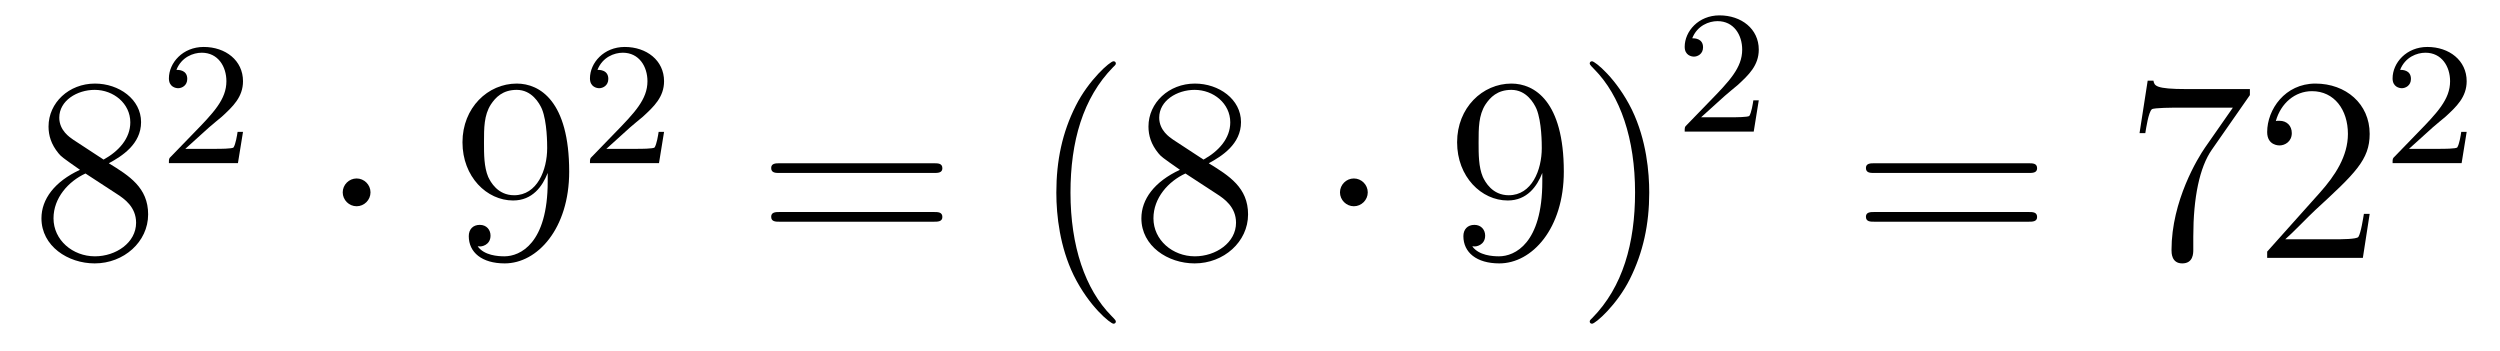 <?xml version='1.0'?>
<!-- This file was generated by dvisvgm 1.14.1 -->
<svg height='16pt' version='1.1' viewBox='0 -16 114 16' width='114pt' xmlns='http://www.w3.org/2000/svg' xmlns:xlink='http://www.w3.org/1999/xlink'>
<g id='page1'>
<g transform='matrix(1 0 0 1 -127 650)'>
<path d='M131.962 -658.555C132.56 -658.878 133.433 -659.428 133.433 -660.432C133.433 -661.472 132.428 -662.189 131.329 -662.189C130.145 -662.189 129.213 -661.317 129.213 -660.229C129.213 -659.823 129.333 -659.416 129.667 -659.01C129.799 -658.854 129.811 -658.842 130.647 -658.257C129.488 -657.719 128.89 -656.918 128.89 -656.045C128.89 -654.778 130.098 -653.989 131.317 -653.989C132.644 -653.989 133.755 -654.969 133.755 -656.224C133.755 -657.444 132.895 -657.982 131.962 -658.555ZM130.337 -659.631C130.181 -659.739 129.703 -660.05 129.703 -660.635C129.703 -661.413 130.516 -661.902 131.317 -661.902C132.177 -661.902 132.942 -661.281 132.942 -660.42C132.942 -659.691 132.417 -659.105 131.723 -658.723L130.337 -659.631ZM130.898 -658.089L132.345 -657.145C132.656 -656.942 133.206 -656.571 133.206 -655.842C133.206 -654.933 132.285 -654.312 131.329 -654.312C130.313 -654.312 129.44 -655.053 129.44 -656.045C129.44 -656.977 130.121 -657.731 130.898 -658.089Z' fill-rule='evenodd'/>
<path d='M136.527 -660.186C136.655 -660.305 136.989 -660.568 137.117 -660.68C137.611 -661.134 138.081 -661.572 138.081 -662.297C138.081 -663.245 137.284 -663.859 136.288 -663.859C135.332 -663.859 134.702 -663.134 134.702 -662.425C134.702 -662.034 135.013 -661.978 135.125 -661.978C135.292 -661.978 135.539 -662.098 135.539 -662.401C135.539 -662.815 135.141 -662.815 135.045 -662.815C135.276 -663.397 135.81 -663.596 136.2 -663.596C136.942 -663.596 137.324 -662.967 137.324 -662.297C137.324 -661.468 136.742 -660.863 135.802 -659.899L134.798 -658.863C134.702 -658.775 134.702 -658.759 134.702 -658.56H137.85L138.081 -659.986H137.834C137.81 -659.827 137.746 -659.428 137.651 -659.277C137.603 -659.213 136.997 -659.213 136.87 -659.213H135.451L136.527 -660.186Z' fill-rule='evenodd'/>
<path d='M143.895 -657.228C143.895 -657.575 143.608 -657.862 143.262 -657.862C142.915 -657.862 142.628 -657.575 142.628 -657.228C142.628 -656.882 142.915 -656.595 143.262 -656.595C143.608 -656.595 143.895 -656.882 143.895 -657.228Z' fill-rule='evenodd'/>
<path d='M151.975 -657.719C151.975 -654.897 150.719 -654.312 150.002 -654.312C149.715 -654.312 149.082 -654.348 148.783 -654.766H148.855C148.938 -654.742 149.368 -654.814 149.368 -655.256C149.368 -655.519 149.189 -655.746 148.878 -655.746S148.376 -655.543 148.376 -655.232C148.376 -654.491 148.974 -653.989 150.014 -653.989C151.508 -653.989 152.955 -655.579 152.955 -658.173C152.955 -661.388 151.616 -662.189 150.564 -662.189C149.249 -662.189 148.089 -661.09 148.089 -659.512C148.089 -657.934 149.201 -656.858 150.397 -656.858C151.281 -656.858 151.736 -657.503 151.975 -658.113V-657.719ZM150.444 -657.097C149.691 -657.097 149.368 -657.707 149.261 -657.934C149.07 -658.388 149.07 -658.962 149.07 -659.5C149.07 -660.169 149.07 -660.743 149.381 -661.233C149.596 -661.556 149.918 -661.902 150.564 -661.902C151.245 -661.902 151.592 -661.305 151.712 -661.03C151.951 -660.444 151.951 -659.428 151.951 -659.249C151.951 -658.245 151.496 -657.097 150.444 -657.097Z' fill-rule='evenodd'/>
<path d='M155.727 -660.186C155.855 -660.305 156.189 -660.568 156.317 -660.68C156.811 -661.134 157.281 -661.572 157.281 -662.297C157.281 -663.245 156.484 -663.859 155.488 -663.859C154.532 -663.859 153.902 -663.134 153.902 -662.425C153.902 -662.034 154.213 -661.978 154.325 -661.978C154.492 -661.978 154.739 -662.098 154.739 -662.401C154.739 -662.815 154.341 -662.815 154.245 -662.815C154.476 -663.397 155.01 -663.596 155.4 -663.596C156.142 -663.596 156.524 -662.967 156.524 -662.297C156.524 -661.468 155.942 -660.863 155.002 -659.899L153.998 -658.863C153.902 -658.775 153.902 -658.759 153.902 -658.56H157.05L157.281 -659.986H157.034C157.01 -659.827 156.946 -659.428 156.851 -659.277C156.803 -659.213 156.197 -659.213 156.07 -659.213H154.651L155.727 -660.186Z' fill-rule='evenodd'/>
<path d='M169.589 -658.113C169.756 -658.113 169.972 -658.113 169.972 -658.328C169.972 -658.555 169.768 -658.555 169.589 -658.555H162.548C162.381 -658.555 162.166 -658.555 162.166 -658.34C162.166 -658.113 162.369 -658.113 162.548 -658.113H169.589ZM169.589 -655.89C169.756 -655.89 169.972 -655.89 169.972 -656.105C169.972 -656.332 169.768 -656.332 169.589 -656.332H162.548C162.381 -656.332 162.166 -656.332 162.166 -656.117C162.166 -655.89 162.369 -655.89 162.548 -655.89H169.589Z' fill-rule='evenodd'/>
<path d='M177.882 -651.335C177.882 -651.371 177.882 -651.395 177.679 -651.598C176.484 -652.806 175.814 -654.778 175.814 -657.217C175.814 -659.536 176.376 -661.532 177.763 -662.943C177.882 -663.05 177.882 -663.074 177.882 -663.11C177.882 -663.182 177.822 -663.206 177.775 -663.206C177.619 -663.206 176.639 -662.345 176.053 -661.173C175.444 -659.966 175.169 -658.687 175.169 -657.217C175.169 -656.152 175.336 -654.73 175.958 -653.451C176.663 -652.017 177.643 -651.239 177.775 -651.239C177.822 -651.239 177.882 -651.263 177.882 -651.335ZM182.119 -658.555C182.717 -658.878 183.59 -659.428 183.59 -660.432C183.59 -661.472 182.586 -662.189 181.486 -662.189C180.302 -662.189 179.37 -661.317 179.37 -660.229C179.37 -659.823 179.49 -659.416 179.824 -659.01C179.956 -658.854 179.968 -658.842 180.805 -658.257C179.645 -657.719 179.047 -656.918 179.047 -656.045C179.047 -654.778 180.255 -653.989 181.474 -653.989C182.801 -653.989 183.912 -654.969 183.912 -656.224C183.912 -657.444 183.052 -657.982 182.119 -658.555ZM180.494 -659.631C180.338 -659.739 179.86 -660.05 179.86 -660.635C179.86 -661.413 180.673 -661.902 181.474 -661.902C182.335 -661.902 183.1 -661.281 183.1 -660.42C183.1 -659.691 182.574 -659.105 181.88 -658.723L180.494 -659.631ZM181.056 -658.089L182.502 -657.145C182.813 -656.942 183.363 -656.571 183.363 -655.842C183.363 -654.933 182.442 -654.312 181.486 -654.312C180.47 -654.312 179.597 -655.053 179.597 -656.045C179.597 -656.977 180.278 -657.731 181.056 -658.089Z' fill-rule='evenodd'/>
<path d='M189.37 -657.228C189.37 -657.575 189.083 -657.862 188.736 -657.862C188.39 -657.862 188.103 -657.575 188.103 -657.228C188.103 -656.882 188.39 -656.595 188.736 -656.595C189.083 -656.595 189.37 -656.882 189.37 -657.228Z' fill-rule='evenodd'/>
<path d='M197.329 -657.719C197.329 -654.897 196.074 -654.312 195.356 -654.312C195.07 -654.312 194.436 -654.348 194.137 -654.766H194.209C194.293 -654.742 194.723 -654.814 194.723 -655.256C194.723 -655.519 194.544 -655.746 194.233 -655.746C193.922 -655.746 193.73 -655.543 193.73 -655.232C193.73 -654.491 194.329 -653.989 195.368 -653.989C196.864 -653.989 198.31 -655.579 198.31 -658.173C198.31 -661.388 196.97 -662.189 195.919 -662.189C194.604 -662.189 193.444 -661.09 193.444 -659.512C193.444 -657.934 194.556 -656.858 195.751 -656.858C196.636 -656.858 197.09 -657.503 197.329 -658.113V-657.719ZM195.799 -657.097C195.046 -657.097 194.723 -657.707 194.616 -657.934C194.424 -658.388 194.424 -658.962 194.424 -659.5C194.424 -660.169 194.424 -660.743 194.735 -661.233C194.951 -661.556 195.274 -661.902 195.919 -661.902C196.6 -661.902 196.946 -661.305 197.066 -661.03C197.305 -660.444 197.305 -659.428 197.305 -659.249C197.305 -658.245 196.85 -657.097 195.799 -657.097ZM202.205 -657.217C202.205 -658.125 202.086 -659.607 201.416 -660.994C200.711 -662.428 199.73 -663.206 199.598 -663.206C199.552 -663.206 199.492 -663.182 199.492 -663.11C199.492 -663.074 199.492 -663.05 199.694 -662.847C200.891 -661.64 201.559 -659.667 201.559 -657.228C201.559 -654.909 200.998 -652.913 199.61 -651.502C199.492 -651.395 199.492 -651.371 199.492 -651.335C199.492 -651.263 199.552 -651.239 199.598 -651.239C199.754 -651.239 200.735 -652.1 201.32 -653.272C201.93 -654.491 202.205 -655.782 202.205 -657.217Z' fill-rule='evenodd'/>
<path d='M205.648 -661.626C205.775 -661.745 206.11 -662.008 206.237 -662.12C206.731 -662.574 207.2 -663.012 207.2 -663.737C207.2 -664.685 206.404 -665.299 205.408 -665.299C204.452 -665.299 203.822 -664.574 203.822 -663.865C203.822 -663.474 204.133 -663.418 204.245 -663.418C204.412 -663.418 204.659 -663.538 204.659 -663.841C204.659 -664.255 204.26 -664.255 204.166 -664.255C204.396 -664.837 204.93 -665.036 205.32 -665.036C206.062 -665.036 206.444 -664.407 206.444 -663.737C206.444 -662.908 205.862 -662.303 204.922 -661.339L203.918 -660.303C203.822 -660.215 203.822 -660.199 203.822 -660H206.97L207.2 -661.426H206.953C206.93 -661.267 206.867 -660.868 206.771 -660.717C206.723 -660.653 206.117 -660.653 205.99 -660.653H204.571L205.648 -661.626Z' fill-rule='evenodd'/>
<path d='M219.509 -658.113C219.677 -658.113 219.892 -658.113 219.892 -658.328C219.892 -658.555 219.689 -658.555 219.509 -658.555H212.468C212.3 -658.555 212.086 -658.555 212.086 -658.34C212.086 -658.113 212.288 -658.113 212.468 -658.113H219.509ZM219.509 -655.89C219.677 -655.89 219.892 -655.89 219.892 -656.105C219.892 -656.332 219.689 -656.332 219.509 -656.332H212.468C212.3 -656.332 212.086 -656.332 212.086 -656.117C212.086 -655.89 212.288 -655.89 212.468 -655.89H219.509Z' fill-rule='evenodd'/>
<path d='M229.595 -661.663V-661.938H226.715C225.268 -661.938 225.244 -662.094 225.197 -662.321H224.934L224.563 -659.93H224.826C224.862 -660.145 224.969 -660.887 225.125 -661.018C225.221 -661.09 226.117 -661.09 226.284 -661.09H228.818L227.551 -659.273C227.228 -658.807 226.021 -656.846 226.021 -654.599C226.021 -654.467 226.021 -653.989 226.511 -653.989C227.014 -653.989 227.014 -654.455 227.014 -654.611V-655.208C227.014 -656.989 227.3 -658.376 227.862 -659.177L229.595 -661.663ZM235.057 -656.248H234.794C234.758 -656.045 234.662 -655.387 234.542 -655.196C234.46 -655.089 233.778 -655.089 233.419 -655.089H231.208C231.53 -655.364 232.26 -656.129 232.571 -656.416C234.388 -658.089 235.057 -658.711 235.057 -659.894C235.057 -661.269 233.969 -662.189 232.583 -662.189C231.196 -662.189 230.383 -661.006 230.383 -659.978C230.383 -659.368 230.909 -659.368 230.945 -659.368C231.196 -659.368 231.506 -659.547 231.506 -659.93C231.506 -660.265 231.28 -660.492 230.945 -660.492C230.837 -660.492 230.813 -660.492 230.778 -660.48C231.005 -661.293 231.65 -661.843 232.427 -661.843C233.443 -661.843 234.065 -660.994 234.065 -659.894C234.065 -658.878 233.479 -657.993 232.798 -657.228L230.383 -654.527V-654.24H234.746L235.057 -656.248Z' fill-rule='evenodd'/>
<path d='M237.928 -660.186C238.055 -660.305 238.39 -660.568 238.517 -660.68C239.011 -661.134 239.48 -661.572 239.48 -662.297C239.48 -663.245 238.684 -663.859 237.688 -663.859C236.732 -663.859 236.102 -663.134 236.102 -662.425C236.102 -662.034 236.413 -661.978 236.525 -661.978C236.692 -661.978 236.939 -662.098 236.939 -662.401C236.939 -662.815 236.54 -662.815 236.446 -662.815C236.676 -663.397 237.21 -663.596 237.6 -663.596C238.342 -663.596 238.724 -662.967 238.724 -662.297C238.724 -661.468 238.142 -660.863 237.202 -659.899L236.198 -658.863C236.102 -658.775 236.102 -658.759 236.102 -658.56H239.25L239.48 -659.986H239.233C239.21 -659.827 239.147 -659.428 239.051 -659.277C239.003 -659.213 238.397 -659.213 238.27 -659.213H236.851L237.928 -660.186Z' fill-rule='evenodd'/>
</g>
</g>
</svg>
